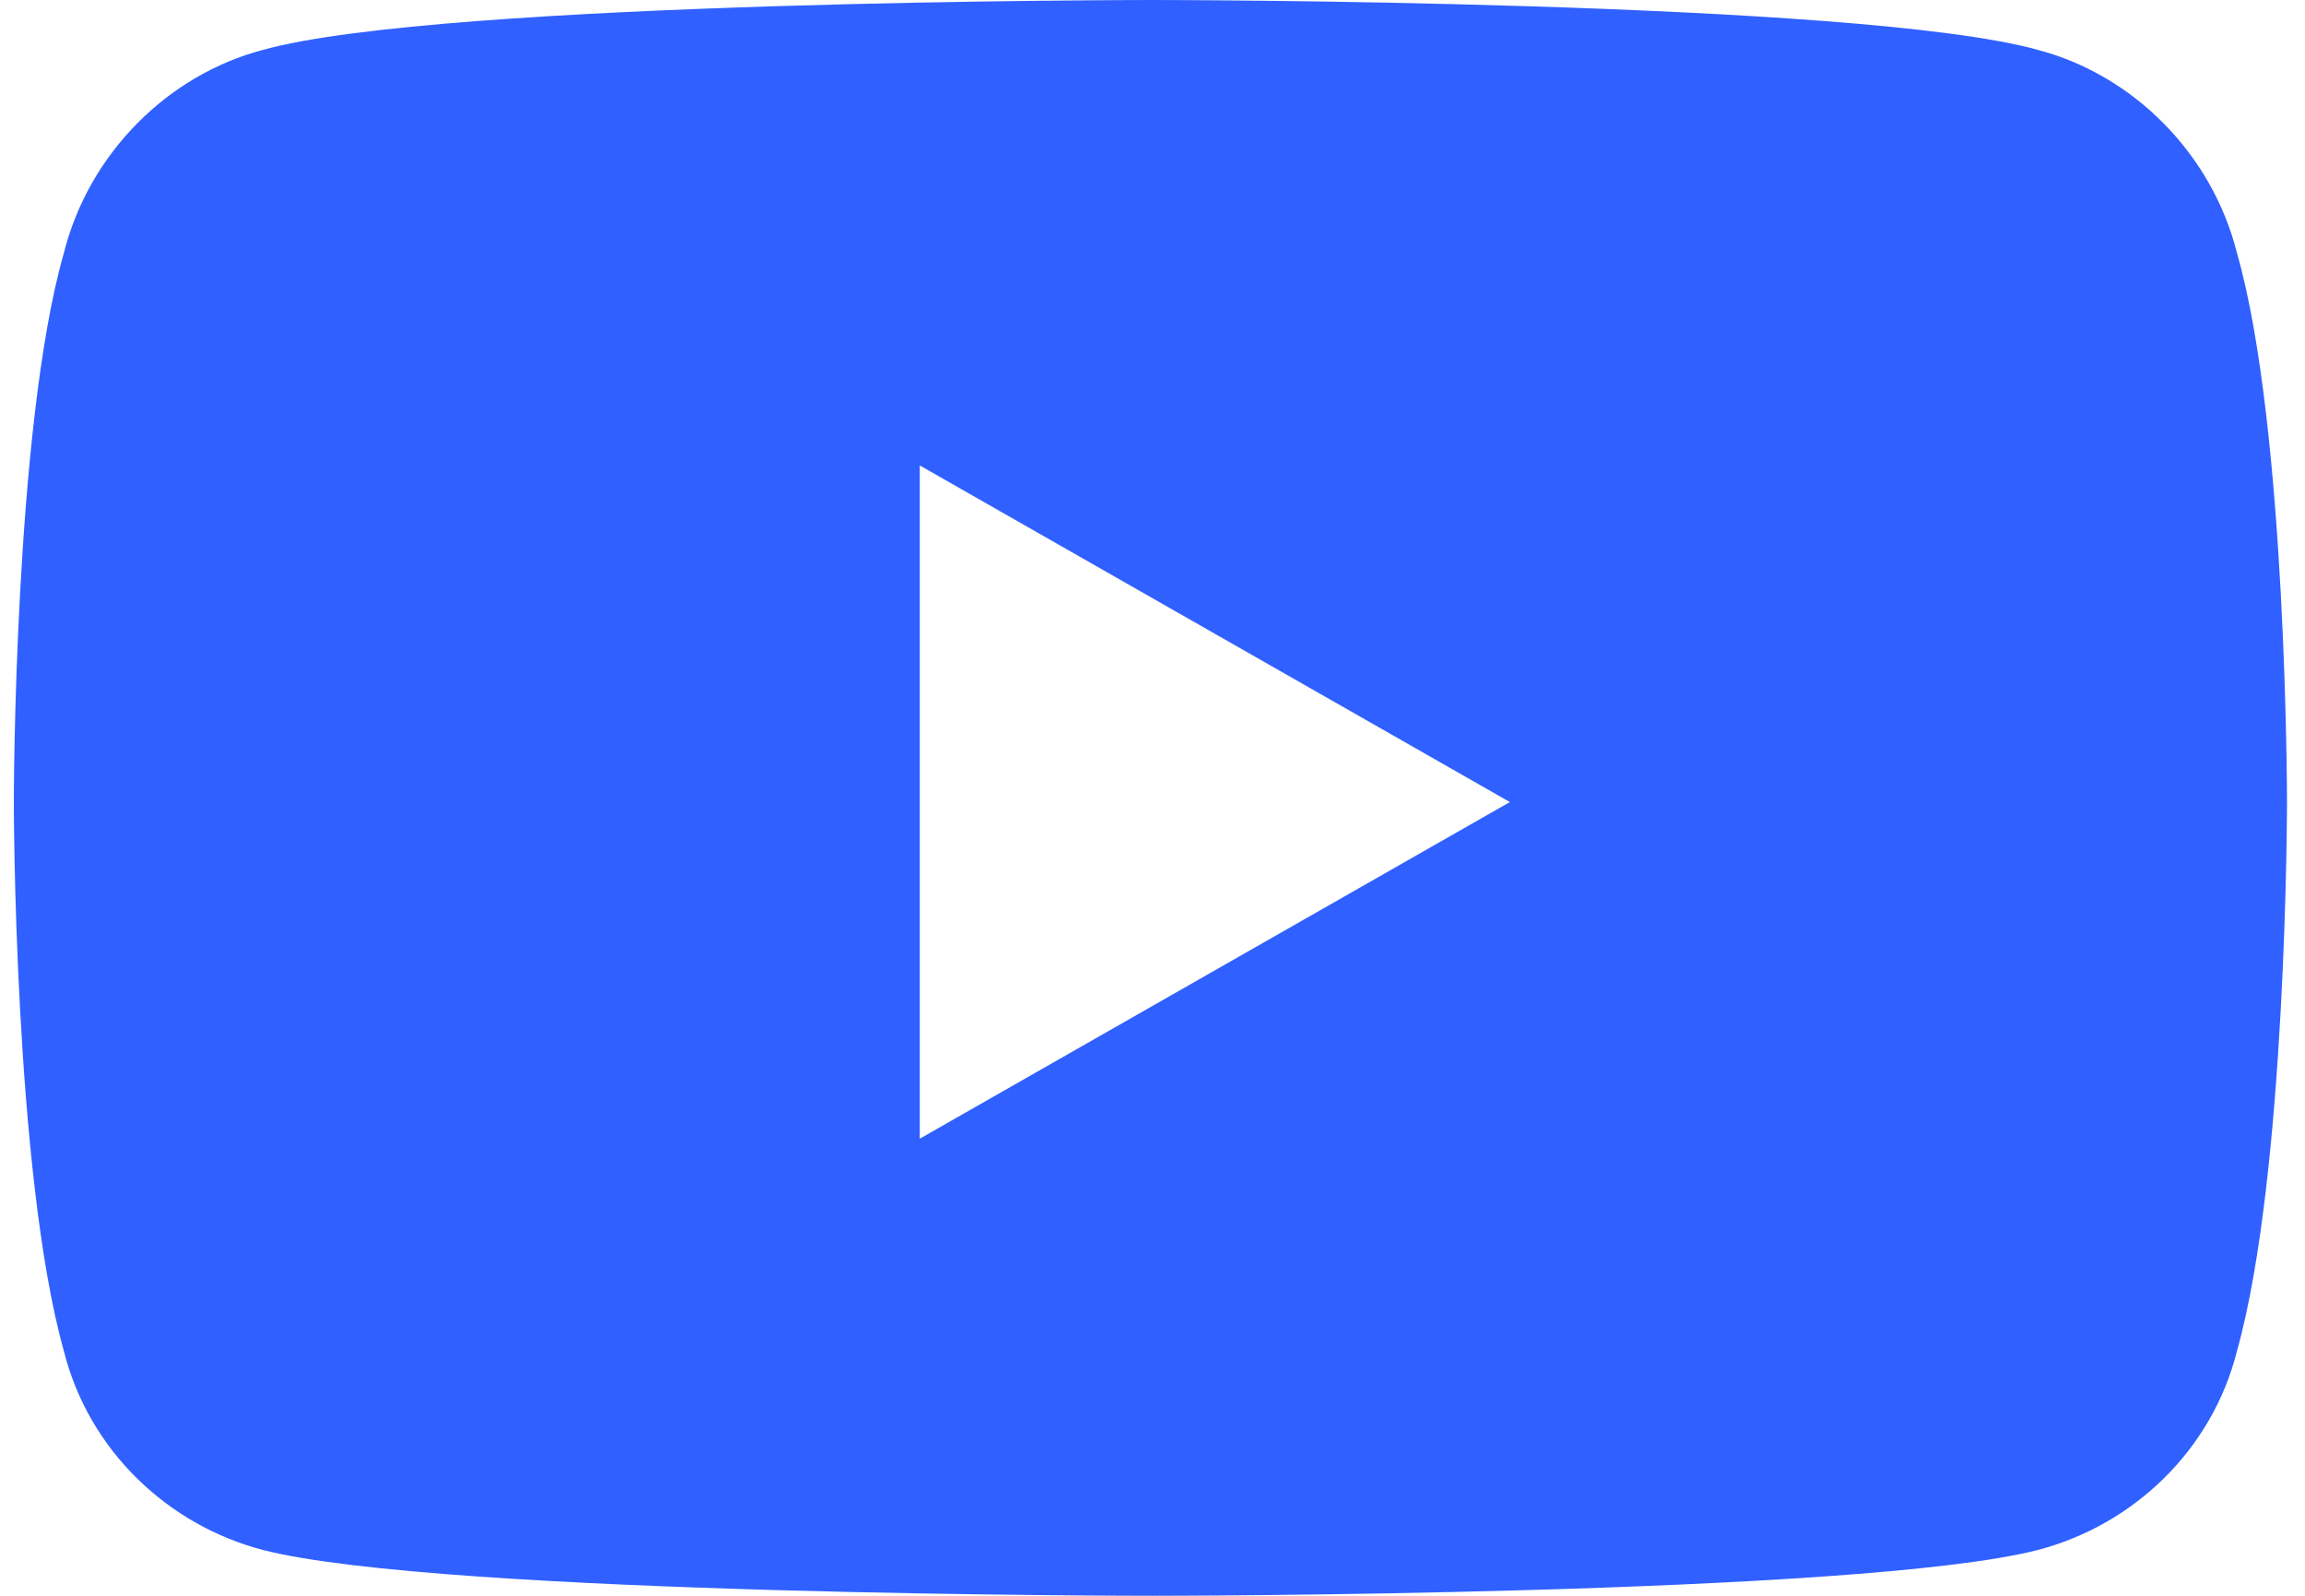 <svg width="26" height="18" viewBox="0 0 26 18" fill="none" xmlns="http://www.w3.org/2000/svg">
<path d="M25.234 2.859C25.797 4.828 25.797 9.047 25.797 9.047C25.797 9.047 25.797 13.219 25.234 15.234C24.953 16.359 24.062 17.203 22.984 17.484C20.969 18 13 18 13 18C13 18 4.984 18 2.969 17.484C1.891 17.203 1 16.359 0.719 15.234C0.156 13.219 0.156 9.047 0.156 9.047C0.156 9.047 0.156 4.828 0.719 2.859C1 1.734 1.891 0.844 2.969 0.562C4.984 0 13 0 13 0C13 0 20.969 0 22.984 0.562C24.062 0.844 24.953 1.734 25.234 2.859ZM10.375 12.844L17.031 9.047L10.375 5.25V12.844Z" fill="#3060FF"/>
</svg>
